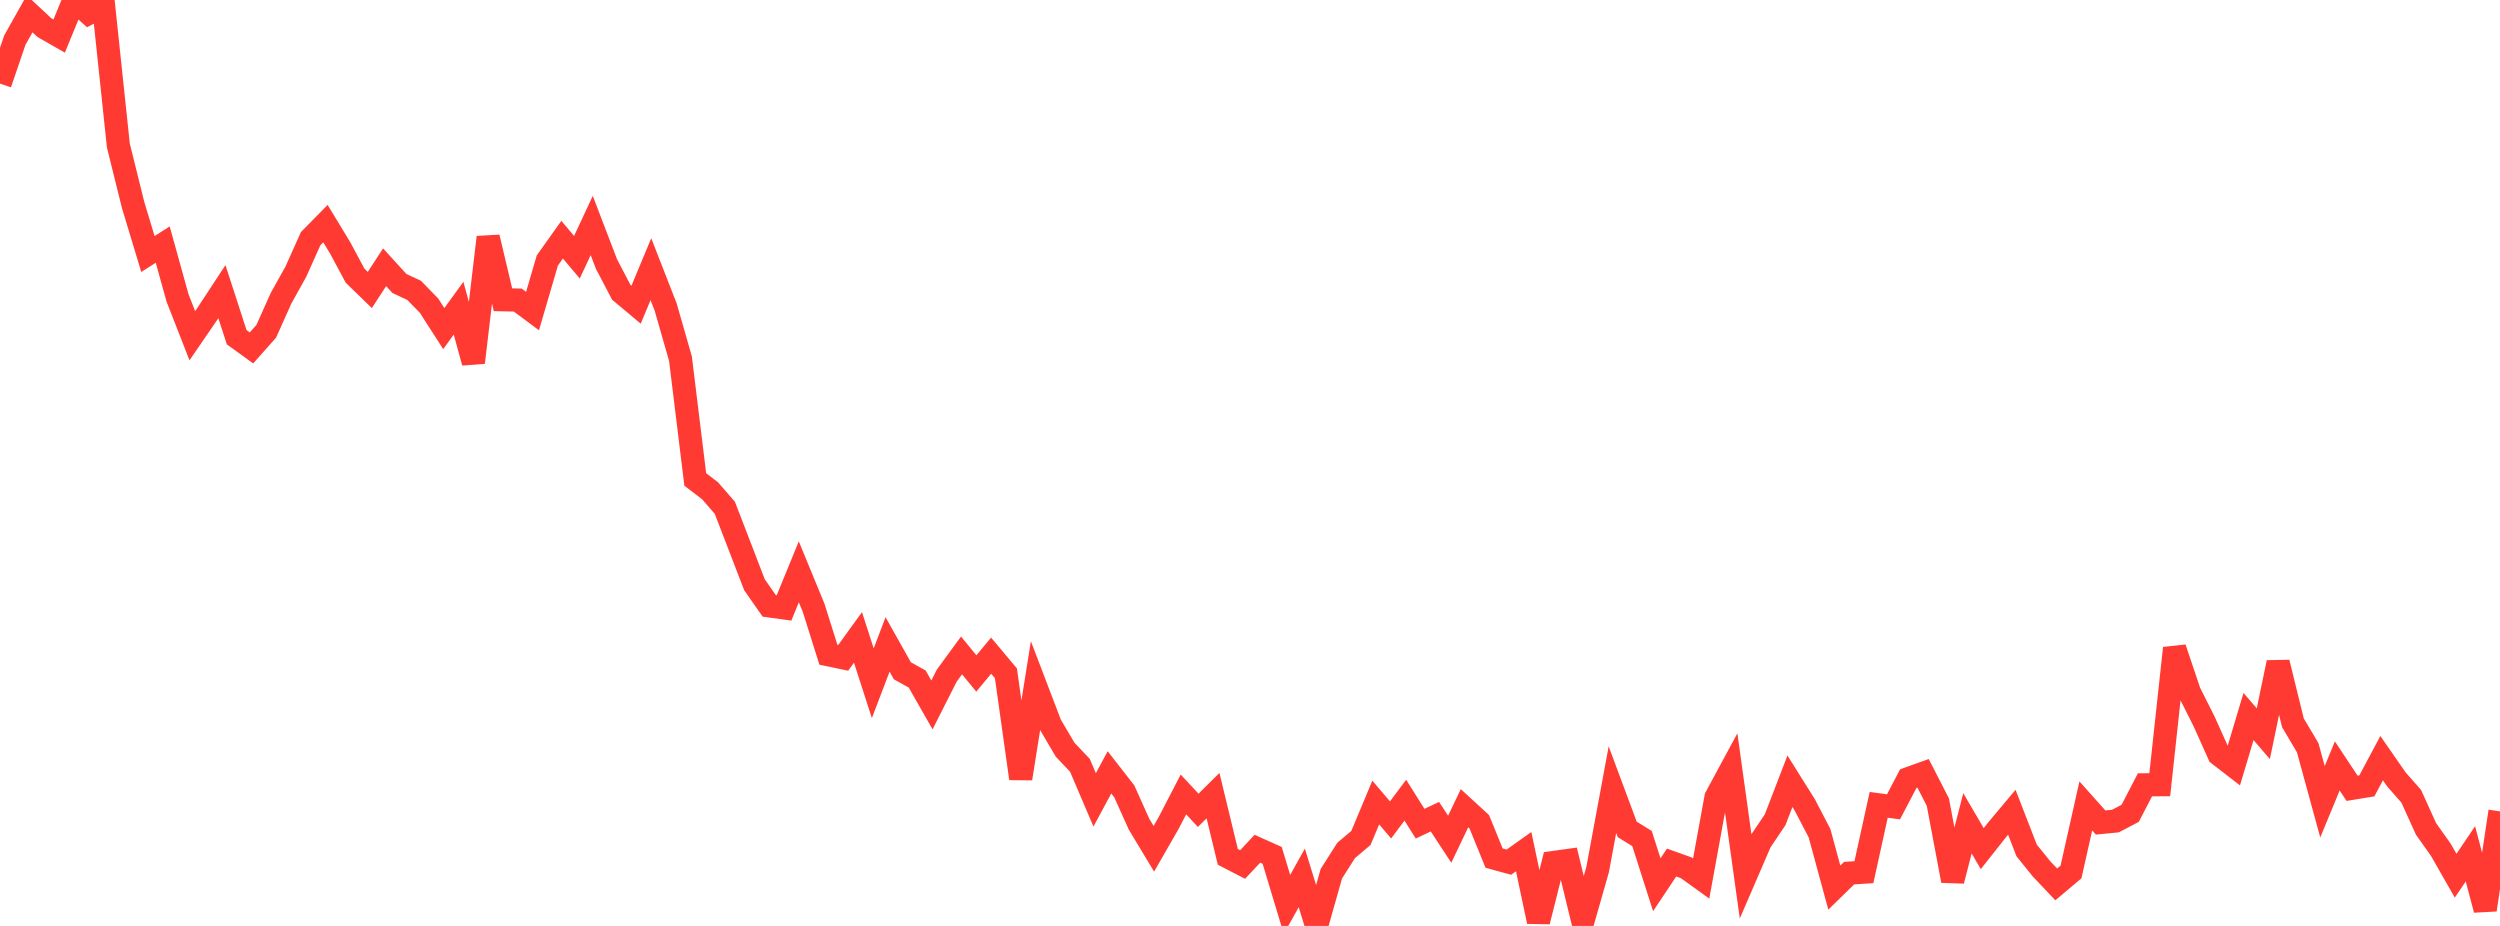 <?xml version="1.0" standalone="no"?>
<!DOCTYPE svg PUBLIC "-//W3C//DTD SVG 1.1//EN" "http://www.w3.org/Graphics/SVG/1.1/DTD/svg11.dtd">

<svg width="135" height="50" viewBox="0 0 135 50" preserveAspectRatio="none" 
  xmlns="http://www.w3.org/2000/svg"
  xmlns:xlink="http://www.w3.org/1999/xlink">


<polyline points="0.0, 4.515 0.799, 2.172 1.598, 0.747 2.396, 1.49 3.195, 1.948 3.994, 0.0 4.793, 0.716 5.592, 0.29 6.391, 7.856 7.189, 11.074 7.988, 13.717 8.787, 13.208 9.586, 16.086 10.385, 18.13 11.183, 16.966 11.982, 15.748 12.781, 18.209 13.58, 18.787 14.379, 17.886 15.178, 16.102 15.976, 14.67 16.775, 12.888 17.574, 12.076 18.373, 13.393 19.172, 14.884 19.97, 15.659 20.769, 14.432 21.568, 15.308 22.367, 15.682 23.166, 16.503 23.964, 17.745 24.763, 16.642 25.562, 19.576 26.361, 12.813 27.16, 16.186 27.959, 16.203 28.757, 16.797 29.556, 14.066 30.355, 12.944 31.154, 13.89 31.953, 12.177 32.751, 14.26 33.55, 15.786 34.349, 16.454 35.148, 14.535 35.947, 16.583 36.746, 19.371 37.544, 25.891 38.343, 26.501 39.142, 27.423 39.941, 29.495 40.74, 31.574 41.538, 32.718 42.337, 32.828 43.136, 30.879 43.935, 32.818 44.734, 35.357 45.533, 35.524 46.331, 34.42 47.13, 36.895 47.929, 34.799 48.728, 36.222 49.527, 36.666 50.325, 38.066 51.124, 36.485 51.923, 35.393 52.722, 36.367 53.521, 35.406 54.32, 36.359 55.118, 42.041 55.917, 37.03 56.716, 39.123 57.515, 40.483 58.314, 41.324 59.112, 43.194 59.911, 41.707 60.71, 42.732 61.509, 44.508 62.308, 45.835 63.107, 44.442 63.905, 42.9 64.704, 43.758 65.503, 42.964 66.302, 46.27 67.101, 46.683 67.899, 45.832 68.698, 46.19 69.497, 48.84 70.296, 47.407 71.095, 50.0 71.893, 47.179 72.692, 45.923 73.491, 45.248 74.29, 43.336 75.089, 44.276 75.888, 43.209 76.686, 44.479 77.485, 44.101 78.284, 45.318 79.083, 43.644 79.882, 44.377 80.68, 46.338 81.479, 46.557 82.278, 45.989 83.077, 49.762 83.876, 46.577 84.675, 46.466 85.473, 49.757 86.272, 46.956 87.071, 42.64 87.87, 44.788 88.669, 45.282 89.467, 47.777 90.266, 46.577 91.065, 46.864 91.864, 47.44 92.663, 43.054 93.462, 41.574 94.26, 47.302 95.059, 45.452 95.858, 44.265 96.657, 42.188 97.456, 43.462 98.254, 44.992 99.053, 47.931 99.852, 47.15 100.651, 47.097 101.45, 43.462 102.249, 43.569 103.047, 42.047 103.846, 41.76 104.645, 43.318 105.444, 47.561 106.243, 44.458 107.041, 45.826 107.84, 44.815 108.639, 43.861 109.438, 45.923 110.237, 46.912 111.036, 47.758 111.834, 47.086 112.633, 43.519 113.432, 44.415 114.231, 44.338 115.03, 43.92 115.828, 42.38 116.627, 42.375 117.426, 35.001 118.225, 37.374 119.024, 38.963 119.822, 40.742 120.621, 41.36 121.42, 38.693 122.219, 39.621 123.018, 35.776 123.817, 39.029 124.615, 40.376 125.414, 43.295 126.213, 41.361 127.012, 42.568 127.811, 42.437 128.609, 40.94 129.408, 42.091 130.207, 43 131.006, 44.762 131.805, 45.888 132.604, 47.289 133.402, 46.106 134.201, 49.127 135.0, 43.815" fill="none" stroke="#ff3a33" stroke-width="1.25"/>

</svg>